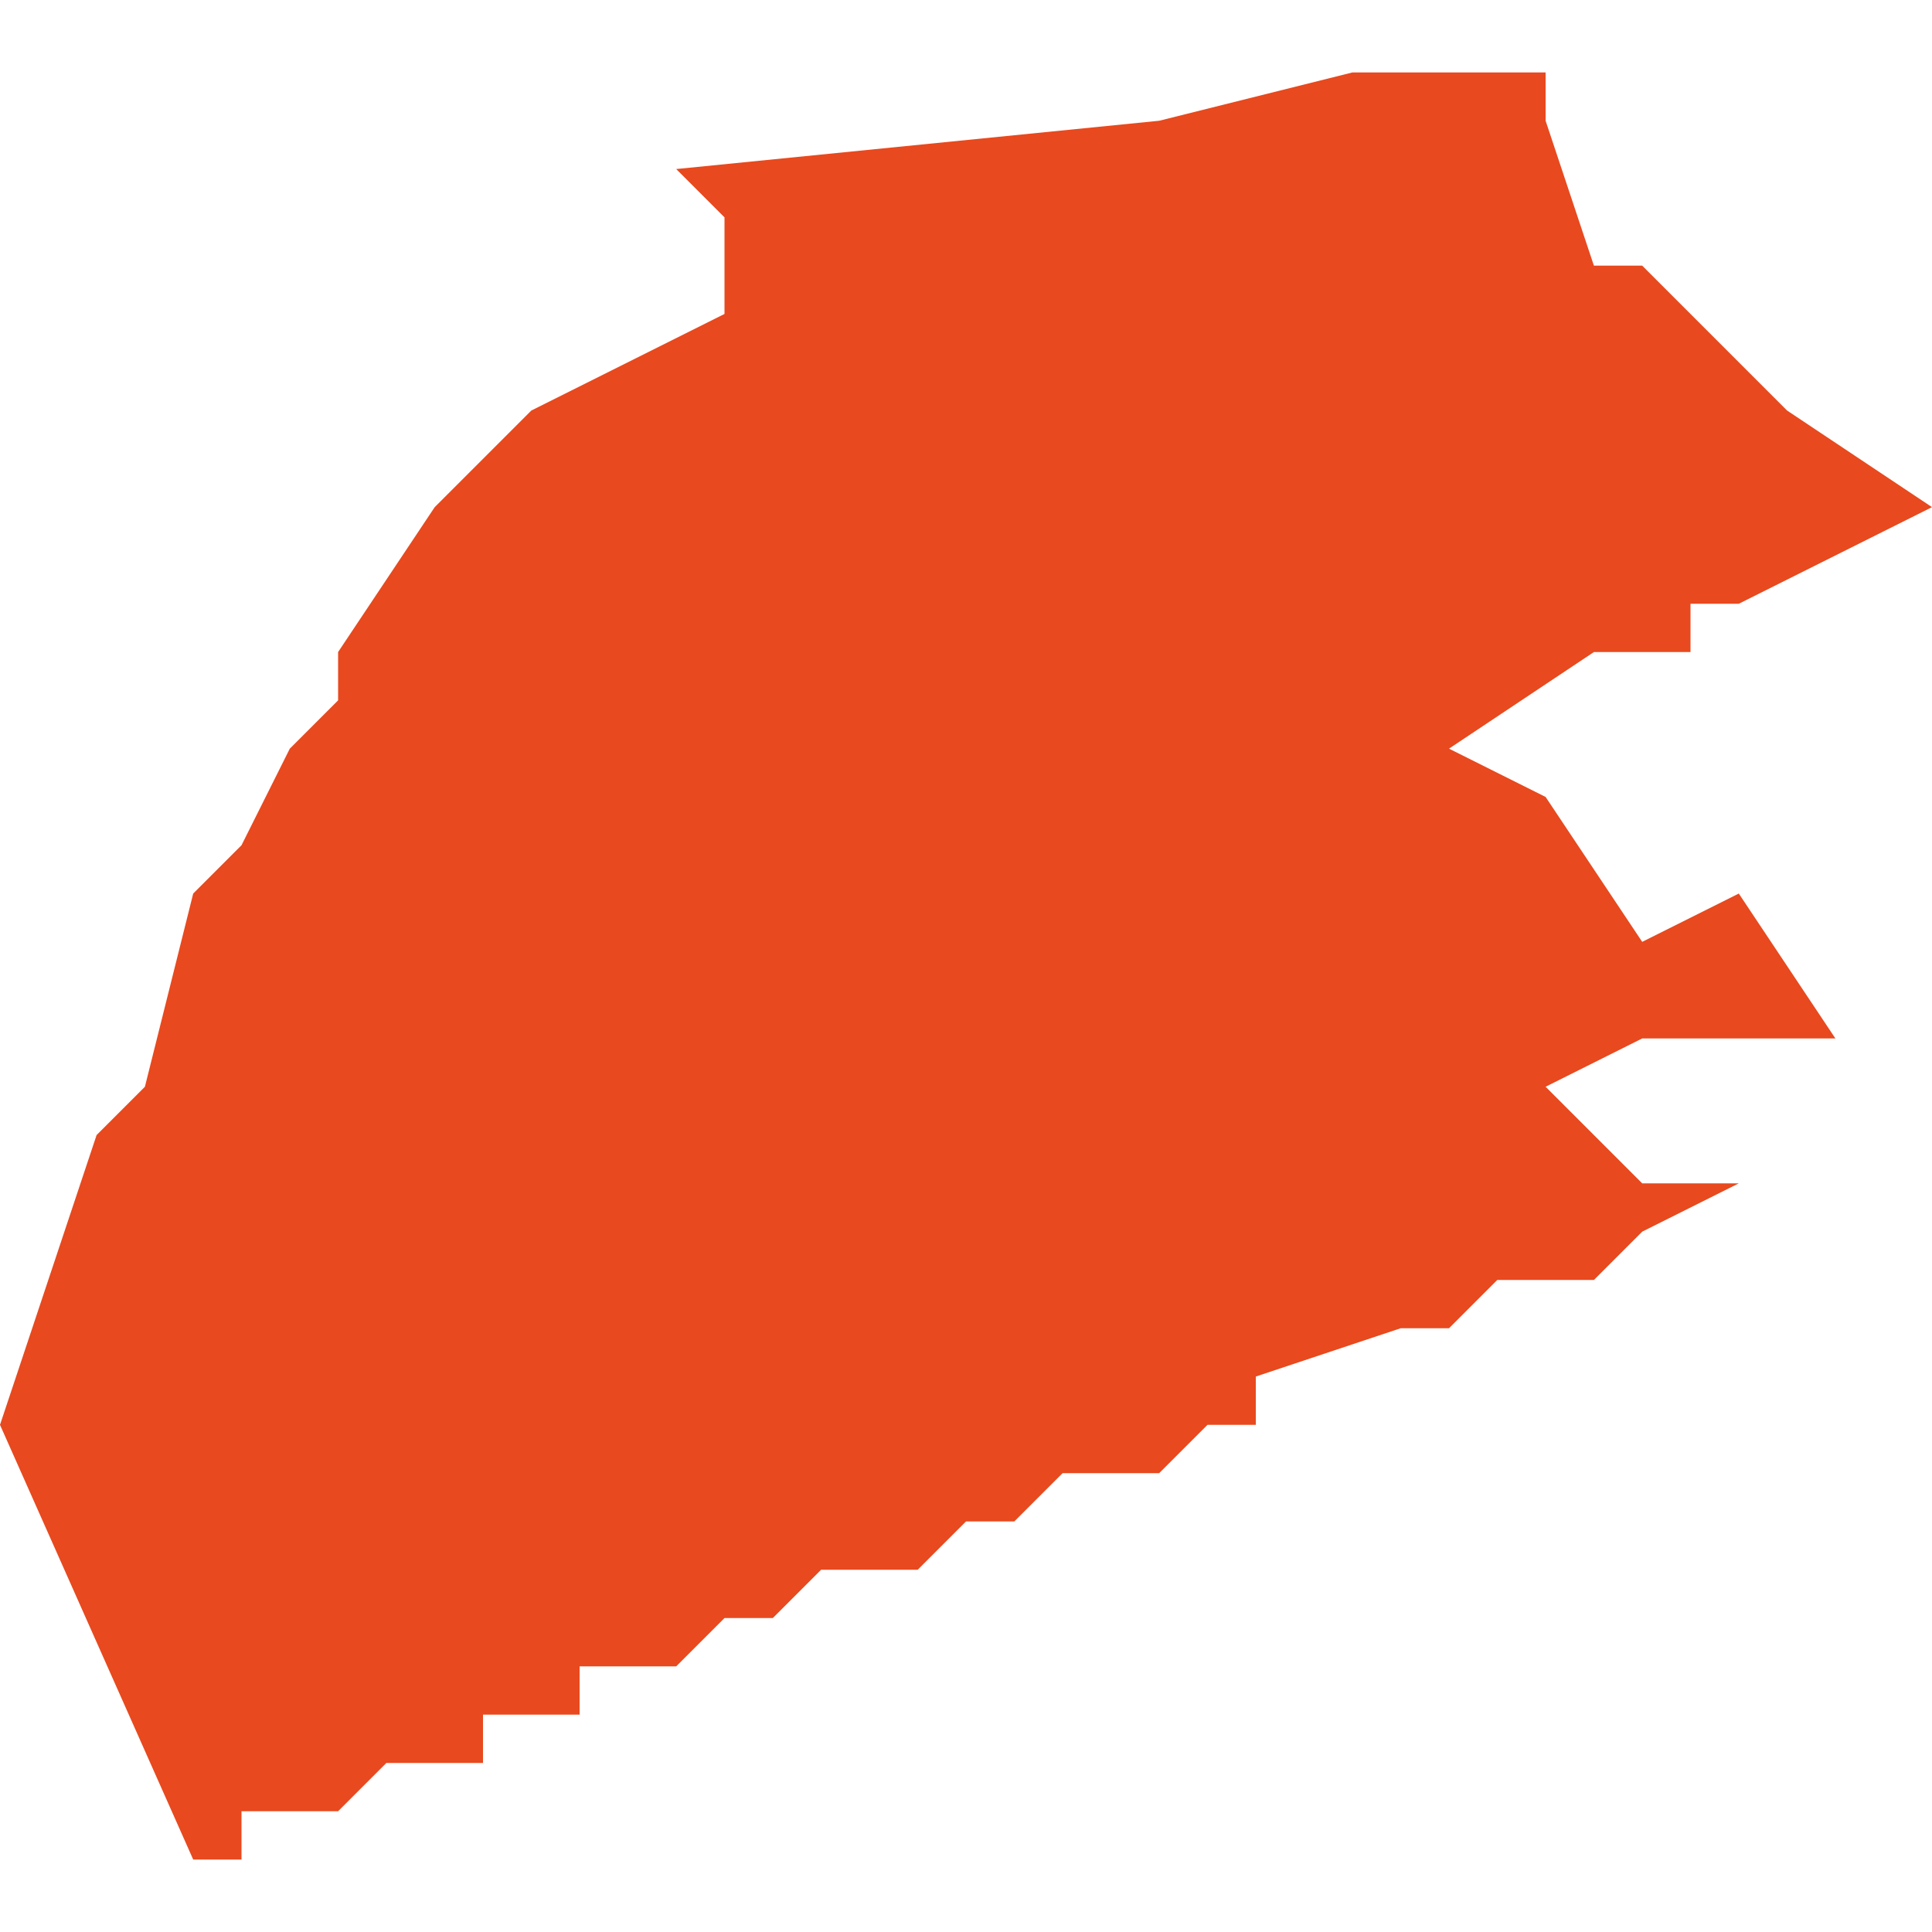 <svg xmlns="http://www.w3.org/2000/svg" xmlns:xlink="http://www.w3.org/1999/xlink" height="300" width="300" viewBox="5.275 -51.391 0.04 0.037"><path d="M 5.279 -51.354 L 5.279 -51.354 5.28 -51.354 5.28 -51.355 5.281 -51.355 5.281 -51.355 5.282 -51.355 5.283 -51.356 5.283 -51.356 5.284 -51.356 5.285 -51.356 5.285 -51.356 5.285 -51.357 5.287 -51.357 5.287 -51.357 5.287 -51.358 5.288 -51.358 5.289 -51.358 5.29 -51.359 5.291 -51.359 5.292 -51.36 5.293 -51.36 5.294 -51.36 5.295 -51.361 5.295 -51.361 5.295 -51.361 5.295 -51.361 5.295 -51.361 5.295 -51.361 5.295 -51.361 5.295 -51.361 5.295 -51.361 5.295 -51.361 5.296 -51.361 5.296 -51.361 5.297 -51.362 5.299 -51.362 5.3 -51.363 5.3 -51.363 5.301 -51.363 5.301 -51.363 5.301 -51.363 5.301 -51.364 5.304 -51.365 5.305 -51.365 5.305 -51.365 5.305 -51.365 5.305 -51.365 5.306 -51.366 5.306 -51.366 5.306 -51.366 5.306 -51.366 5.306 -51.366 5.307 -51.366 5.307 -51.366 5.308 -51.366 5.309 -51.367 5.311 -51.368 5.31 -51.368 5.309 -51.368 5.308 -51.369 5.308 -51.369 5.307 -51.37 5.309 -51.371 5.309 -51.371 5.309 -51.371 5.31 -51.371 5.31 -51.371 5.31 -51.371 5.31 -51.371 5.31 -51.371 5.311 -51.371 5.312 -51.371 5.312 -51.371 5.313 -51.371 5.311 -51.374 5.311 -51.374 5.309 -51.373 5.307 -51.376 5.307 -51.376 5.307 -51.376 5.305 -51.377 5.308 -51.379 5.309 -51.379 5.31 -51.379 5.31 -51.38 5.311 -51.38 5.311 -51.38 5.315 -51.382 5.315 -51.382 5.315 -51.382 5.315 -51.382 5.312 -51.384 5.309 -51.387 5.308 -51.387 5.308 -51.387 5.308 -51.387 5.308 -51.387 5.307 -51.39 5.307 -51.39 5.307 -51.39 5.307 -51.391 5.307 -51.391 5.306 -51.391 5.306 -51.391 5.303 -51.391 5.299 -51.39 5.299 -51.39 5.289 -51.389 5.289 -51.389 5.289 -51.389 5.289 -51.389 5.29 -51.388 5.29 -51.387 5.29 -51.387 5.29 -51.386 5.29 -51.386 5.29 -51.386 5.29 -51.386 5.29 -51.386 5.288 -51.385 5.288 -51.385 5.288 -51.385 5.288 -51.385 5.286 -51.384 5.284 -51.382 5.282 -51.379 5.282 -51.378 5.281 -51.377 5.28 -51.375 5.28 -51.375 5.279 -51.374 5.278 -51.37 5.277 -51.369 5.275 -51.363 Z" fill="#e8491e" /></svg>